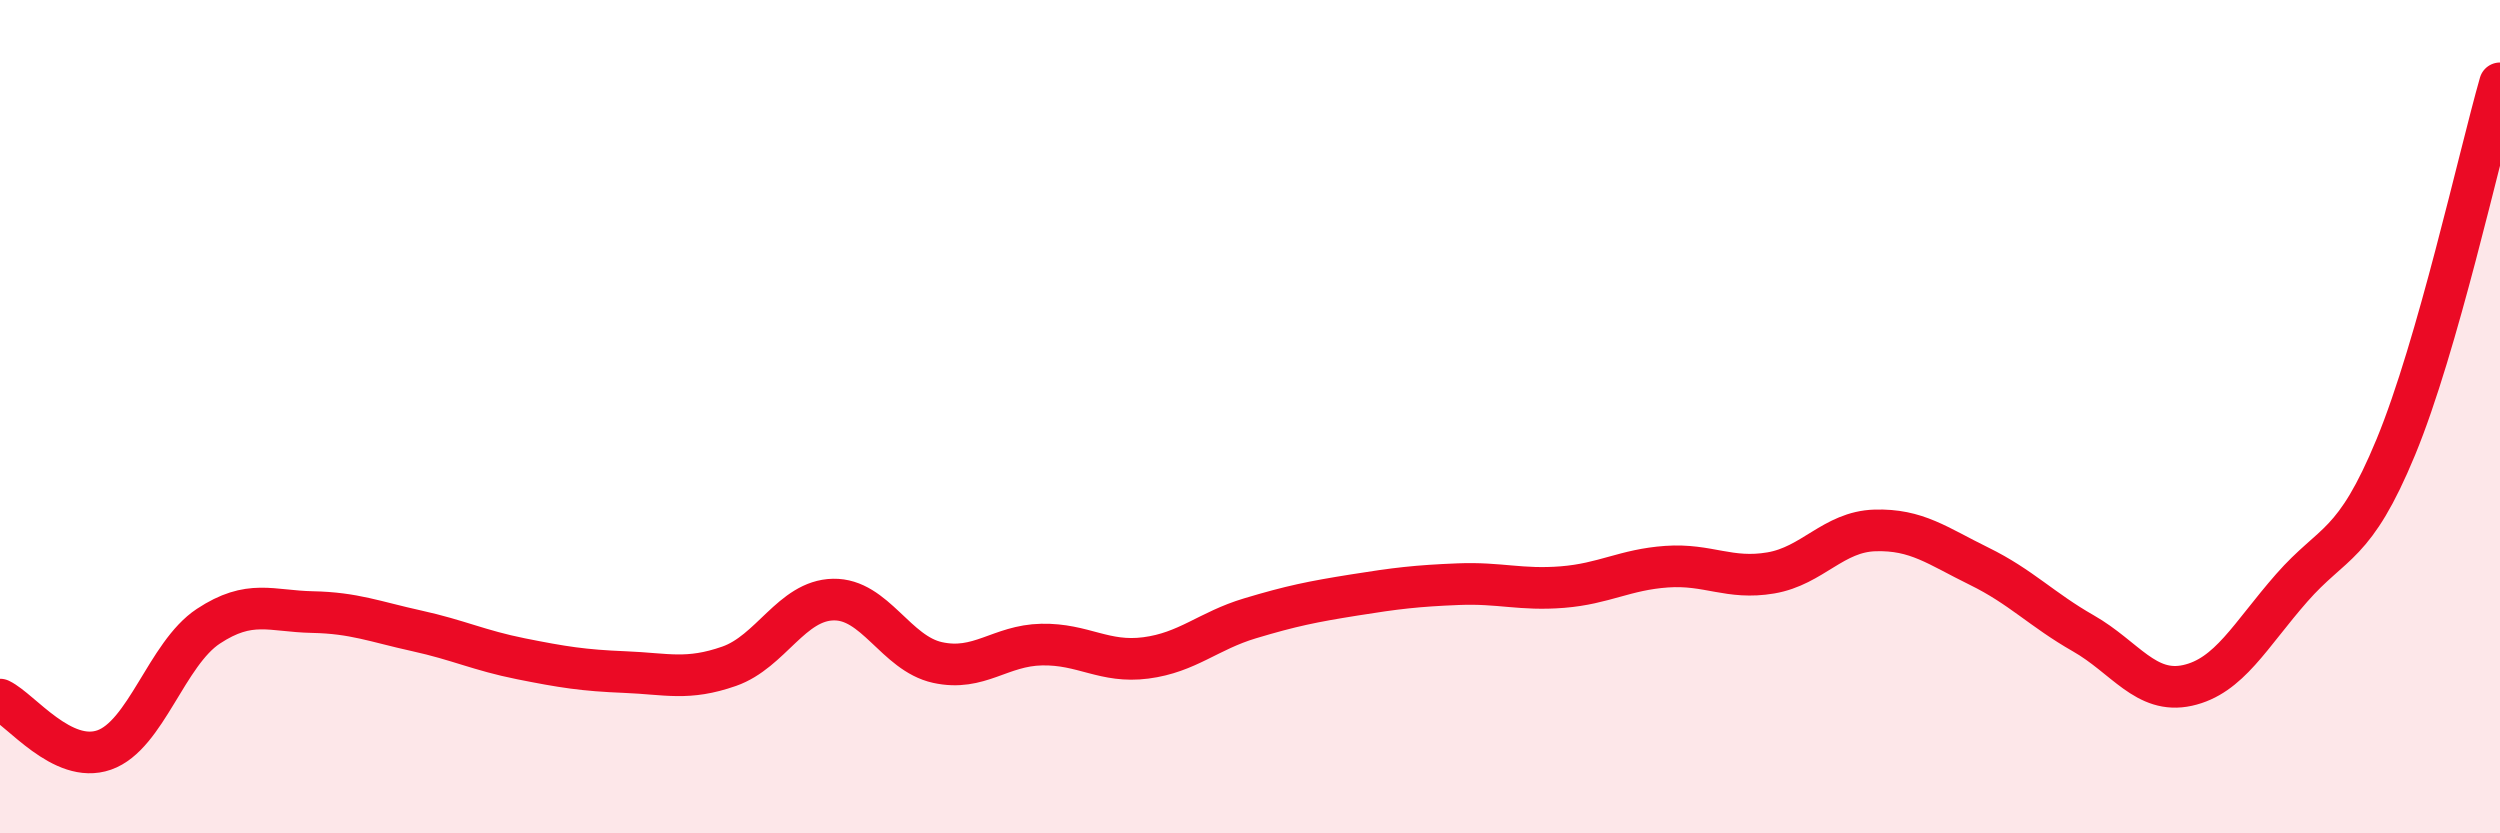 
    <svg width="60" height="20" viewBox="0 0 60 20" xmlns="http://www.w3.org/2000/svg">
      <path
        d="M 0,16.79 C 0.5,17.03 1.5,18.35 2.5,18 C 3.5,17.65 4,15.69 5,15.03 C 6,14.37 6.5,14.67 7.5,14.69 C 8.5,14.71 9,14.92 10,15.14 C 11,15.36 11.5,15.61 12.5,15.81 C 13.5,16.01 14,16.09 15,16.13 C 16,16.17 16.5,16.34 17.5,15.99 C 18.5,15.64 19,14.41 20,14.39 C 21,14.37 21.5,15.68 22.5,15.9 C 23.5,16.12 24,15.49 25,15.47 C 26,15.45 26.5,15.92 27.5,15.79 C 28.5,15.66 29,15.14 30,14.84 C 31,14.54 31.5,14.44 32.5,14.28 C 33.5,14.12 34,14.06 35,14.02 C 36,13.98 36.5,14.17 37.5,14.09 C 38.5,14.01 39,13.67 40,13.6 C 41,13.53 41.5,13.92 42.5,13.75 C 43.5,13.58 44,12.76 45,12.73 C 46,12.7 46.5,13.1 47.5,13.59 C 48.5,14.08 49,14.63 50,15.2 C 51,15.77 51.5,16.67 52.5,16.45 C 53.5,16.23 54,15.25 55,14.11 C 56,12.97 56.5,13.15 57.5,10.73 C 58.5,8.31 59.5,3.75 60,2L60 20L0 20Z"
        fill="#EB0A25"
        opacity="0.1"
        stroke-linecap="round"
        stroke-linejoin="round"
      />
      <path
        d="M 0,16.79 C 0.5,17.03 1.5,18.35 2.5,18 C 3.5,17.65 4,15.69 5,15.03 C 6,14.37 6.5,14.67 7.5,14.69 C 8.5,14.71 9,14.92 10,15.14 C 11,15.36 11.5,15.61 12.5,15.81 C 13.5,16.01 14,16.09 15,16.13 C 16,16.17 16.5,16.34 17.5,15.99 C 18.5,15.64 19,14.41 20,14.39 C 21,14.37 21.5,15.68 22.5,15.9 C 23.5,16.12 24,15.49 25,15.47 C 26,15.45 26.5,15.92 27.5,15.79 C 28.5,15.66 29,15.14 30,14.84 C 31,14.54 31.5,14.44 32.5,14.28 C 33.5,14.12 34,14.06 35,14.02 C 36,13.98 36.5,14.17 37.5,14.09 C 38.5,14.01 39,13.67 40,13.6 C 41,13.53 41.5,13.92 42.5,13.75 C 43.5,13.58 44,12.76 45,12.73 C 46,12.7 46.5,13.1 47.5,13.59 C 48.5,14.08 49,14.63 50,15.2 C 51,15.77 51.5,16.67 52.5,16.45 C 53.5,16.23 54,15.25 55,14.11 C 56,12.97 56.5,13.15 57.5,10.73 C 58.5,8.31 59.5,3.75 60,2"
        stroke="#EB0A25"
        stroke-width="1"
        fill="none"
        stroke-linecap="round"
        stroke-linejoin="round"
      />
    </svg>
  